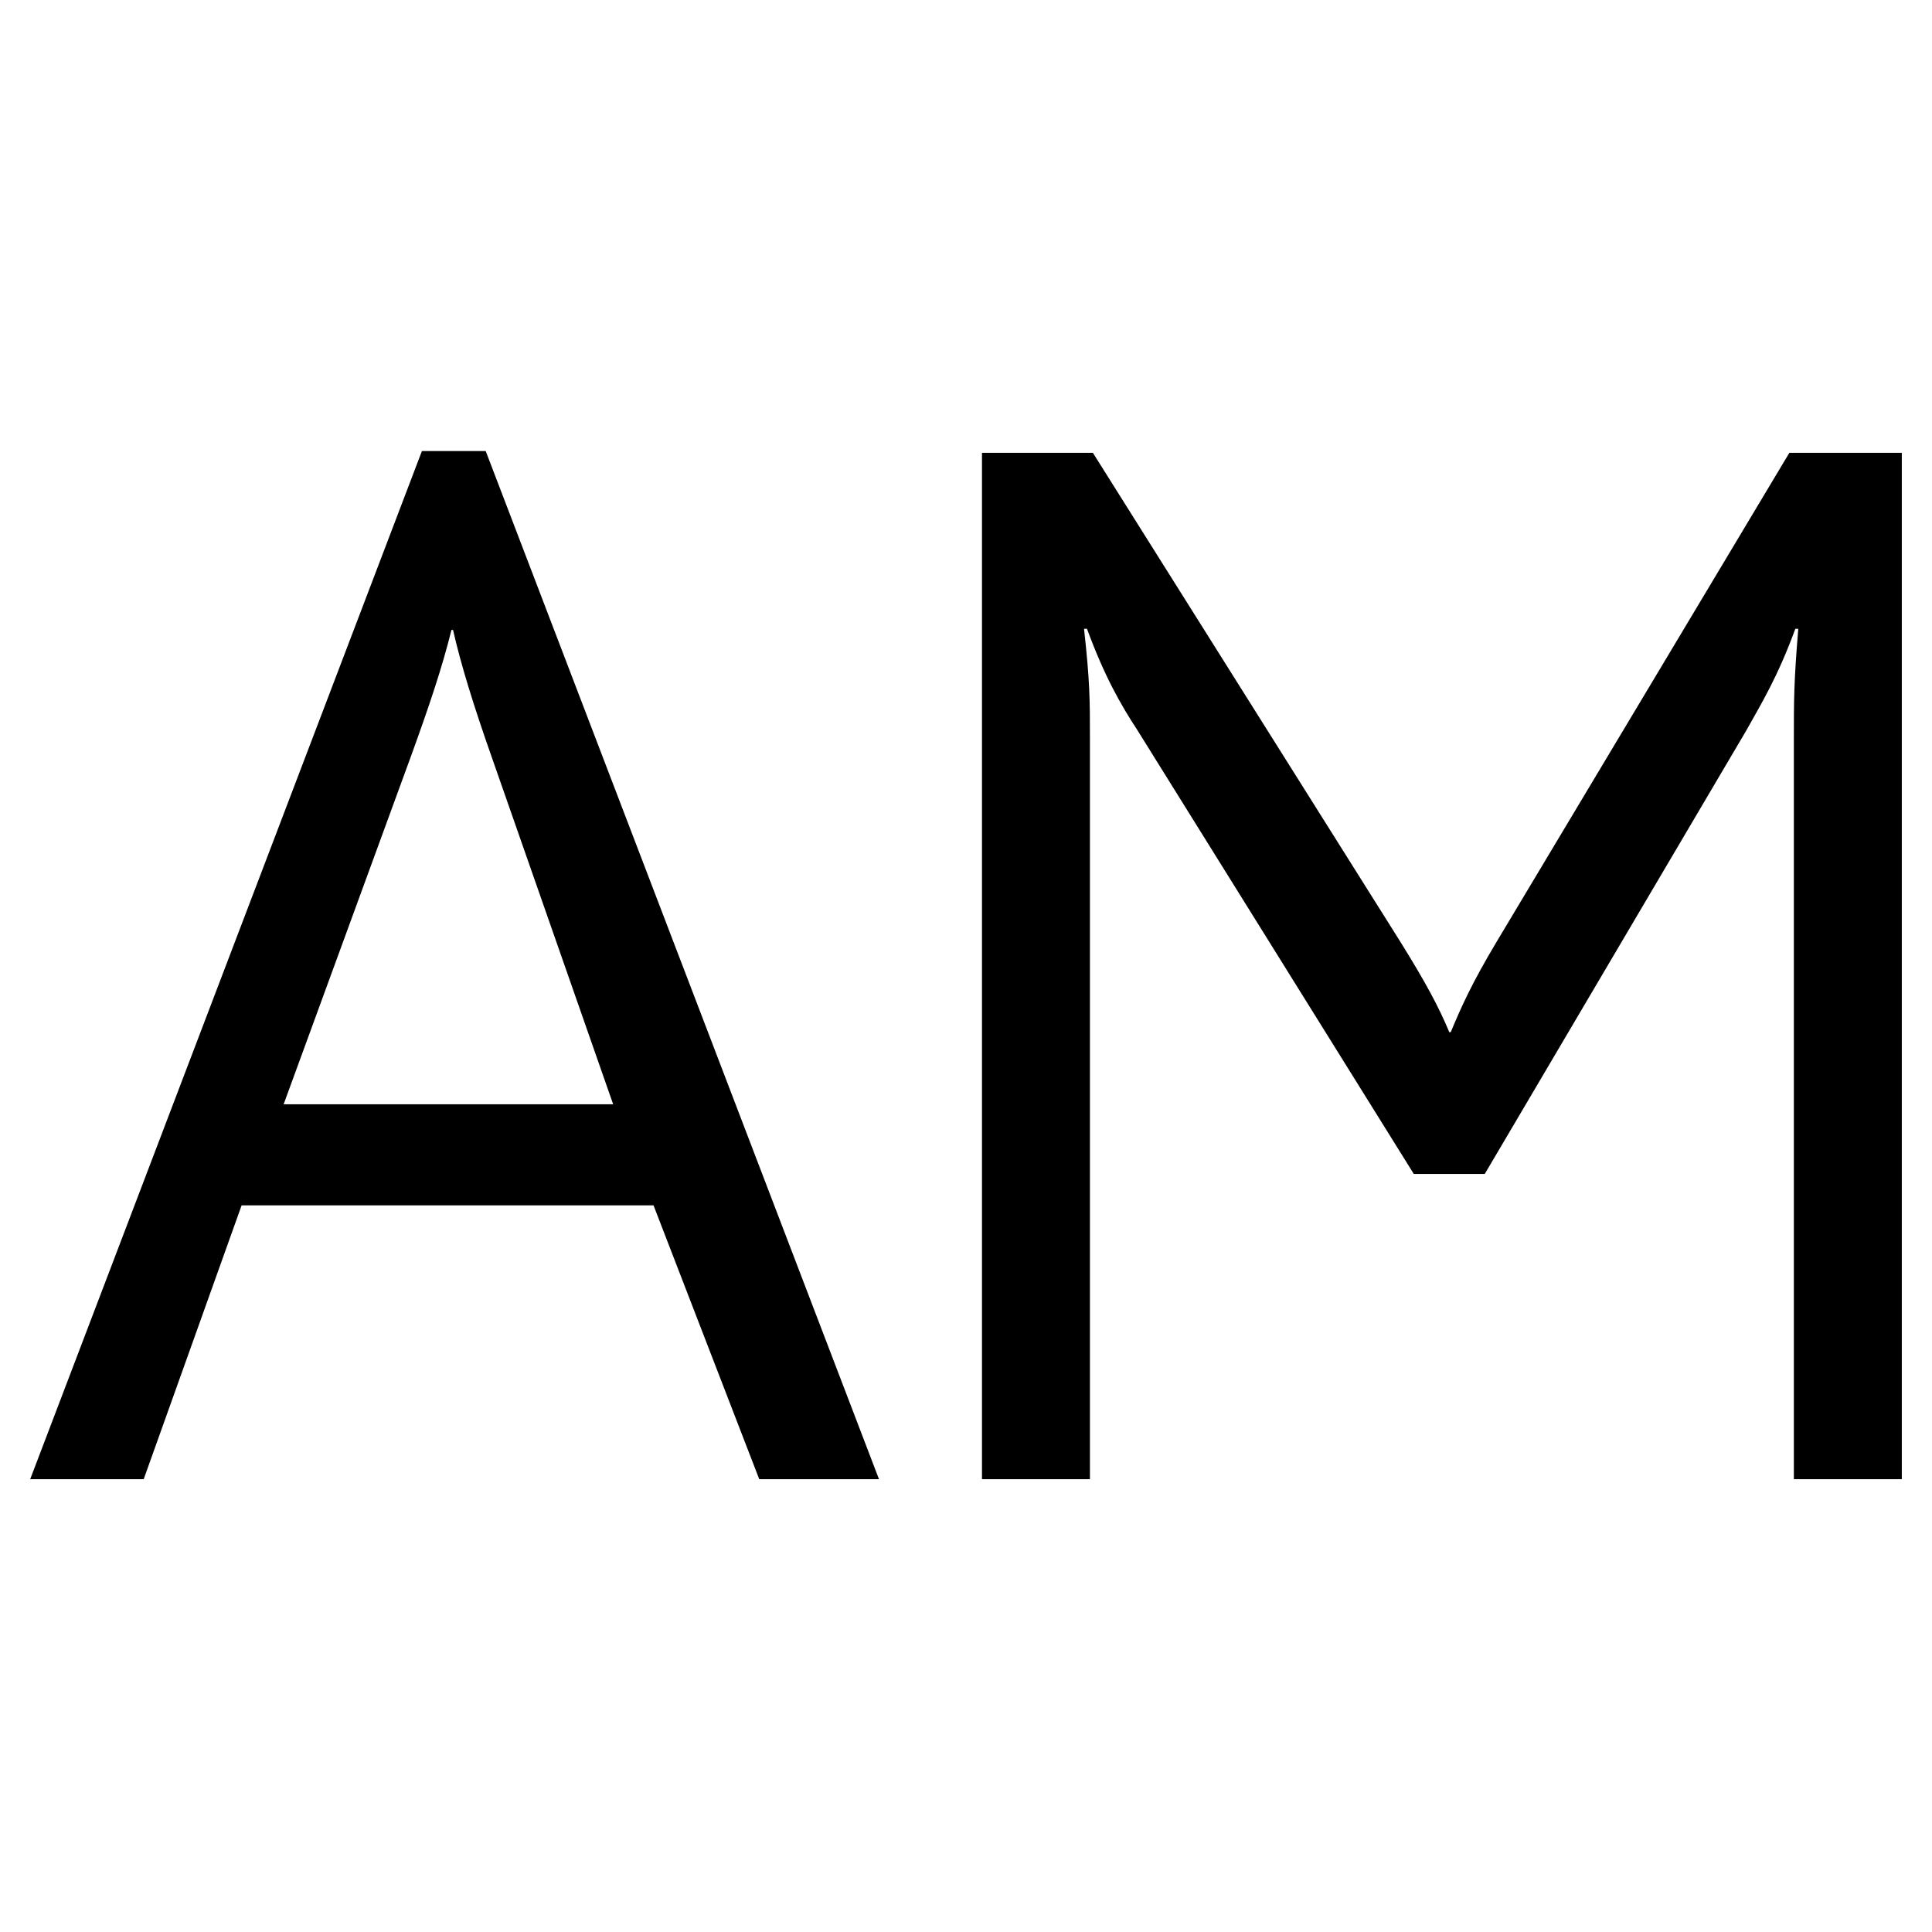 <svg width="1088" height="1088" viewBox="0 0 1088 1088" fill="none" xmlns="http://www.w3.org/2000/svg">
<path d="M842.787 530.408C828.664 554.072 822.8 567.273 816.985 581.256H816.154C810.338 567.224 802.813 553.192 788.641 530.408L615.453 255H553V833H613.792V415.512C613.792 394.44 613.792 383.928 610.469 354.104H612.13C622.148 381.288 631.287 397.08 640.474 411.112L796.167 661.096H836.141L983.575 411.112C991.883 396.2 1001.07 381.288 1011.04 354.104H1012.7C1010.21 383.928 1010.21 394.44 1010.21 415.512V833H1071V255H1007.67L842.787 530.408V530.408Z" fill="black"/>
<path d="M237.604 254L17 833H80.922L136.061 678.802H368.034L427.565 833H495L273.518 254H237.604V254ZM345.296 621.869H159.727L231.505 425.678C241.996 396.772 249.022 375.728 254.243 354.732H255.122C259.513 374.019 266.491 396.773 276.982 426.558L345.296 621.869V621.869Z" fill="black"/>
</svg>
